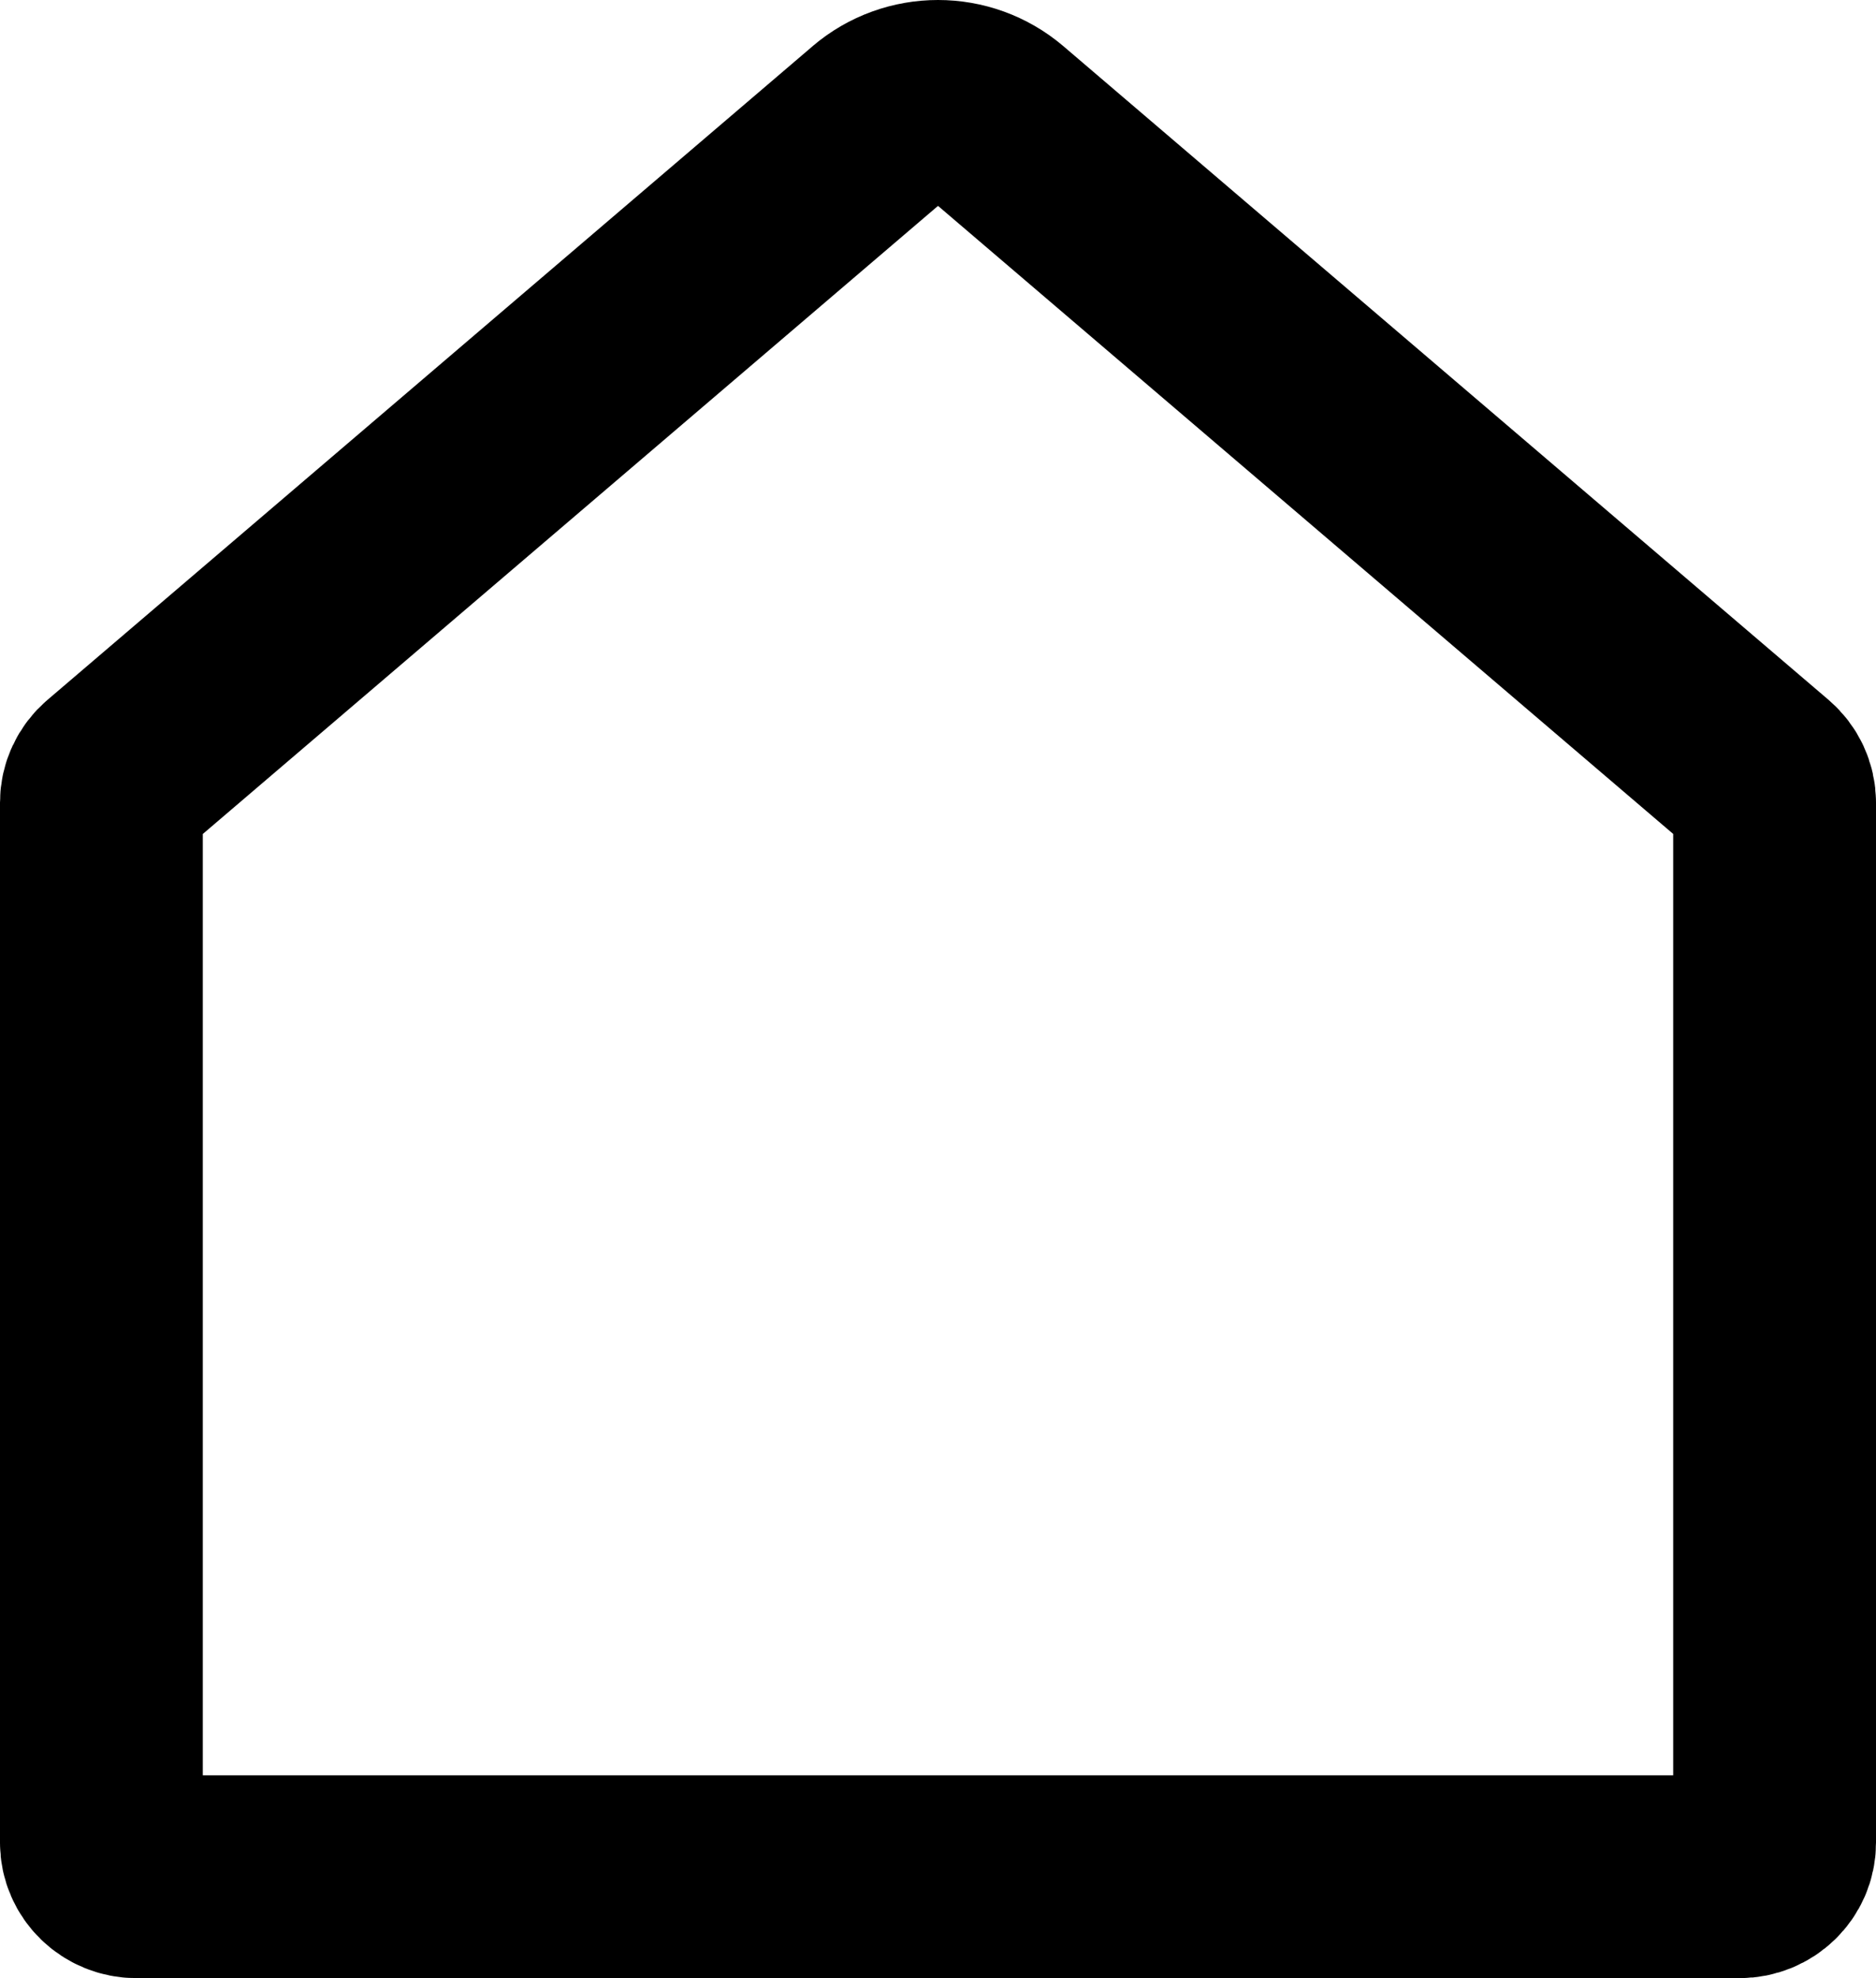 <svg xmlns="http://www.w3.org/2000/svg" width="37" height="39" viewBox="0 0 37 39">
    <g fill="none" fill-rule="evenodd" stroke-linecap="round" stroke-linejoin="round">
        <g stroke="#000" stroke-width="4">
            <g>
                <g>
                    <path d="M74.326 32.432L59.235 45.32c-.15.128-.235.311-.235.504v20.506c0 .37.31.671.693.671h31.614c.383 0 .693-.3.693-.671V45.823c0-.193-.086-.376-.235-.504l-15.09-12.887c-.676-.576-1.674-.576-2.35 0z" transform="translate(-527, -581) translate(227, 227) translate(243, 324)"/>
                </g>
            </g>
        </g>
    </g>
</svg>
